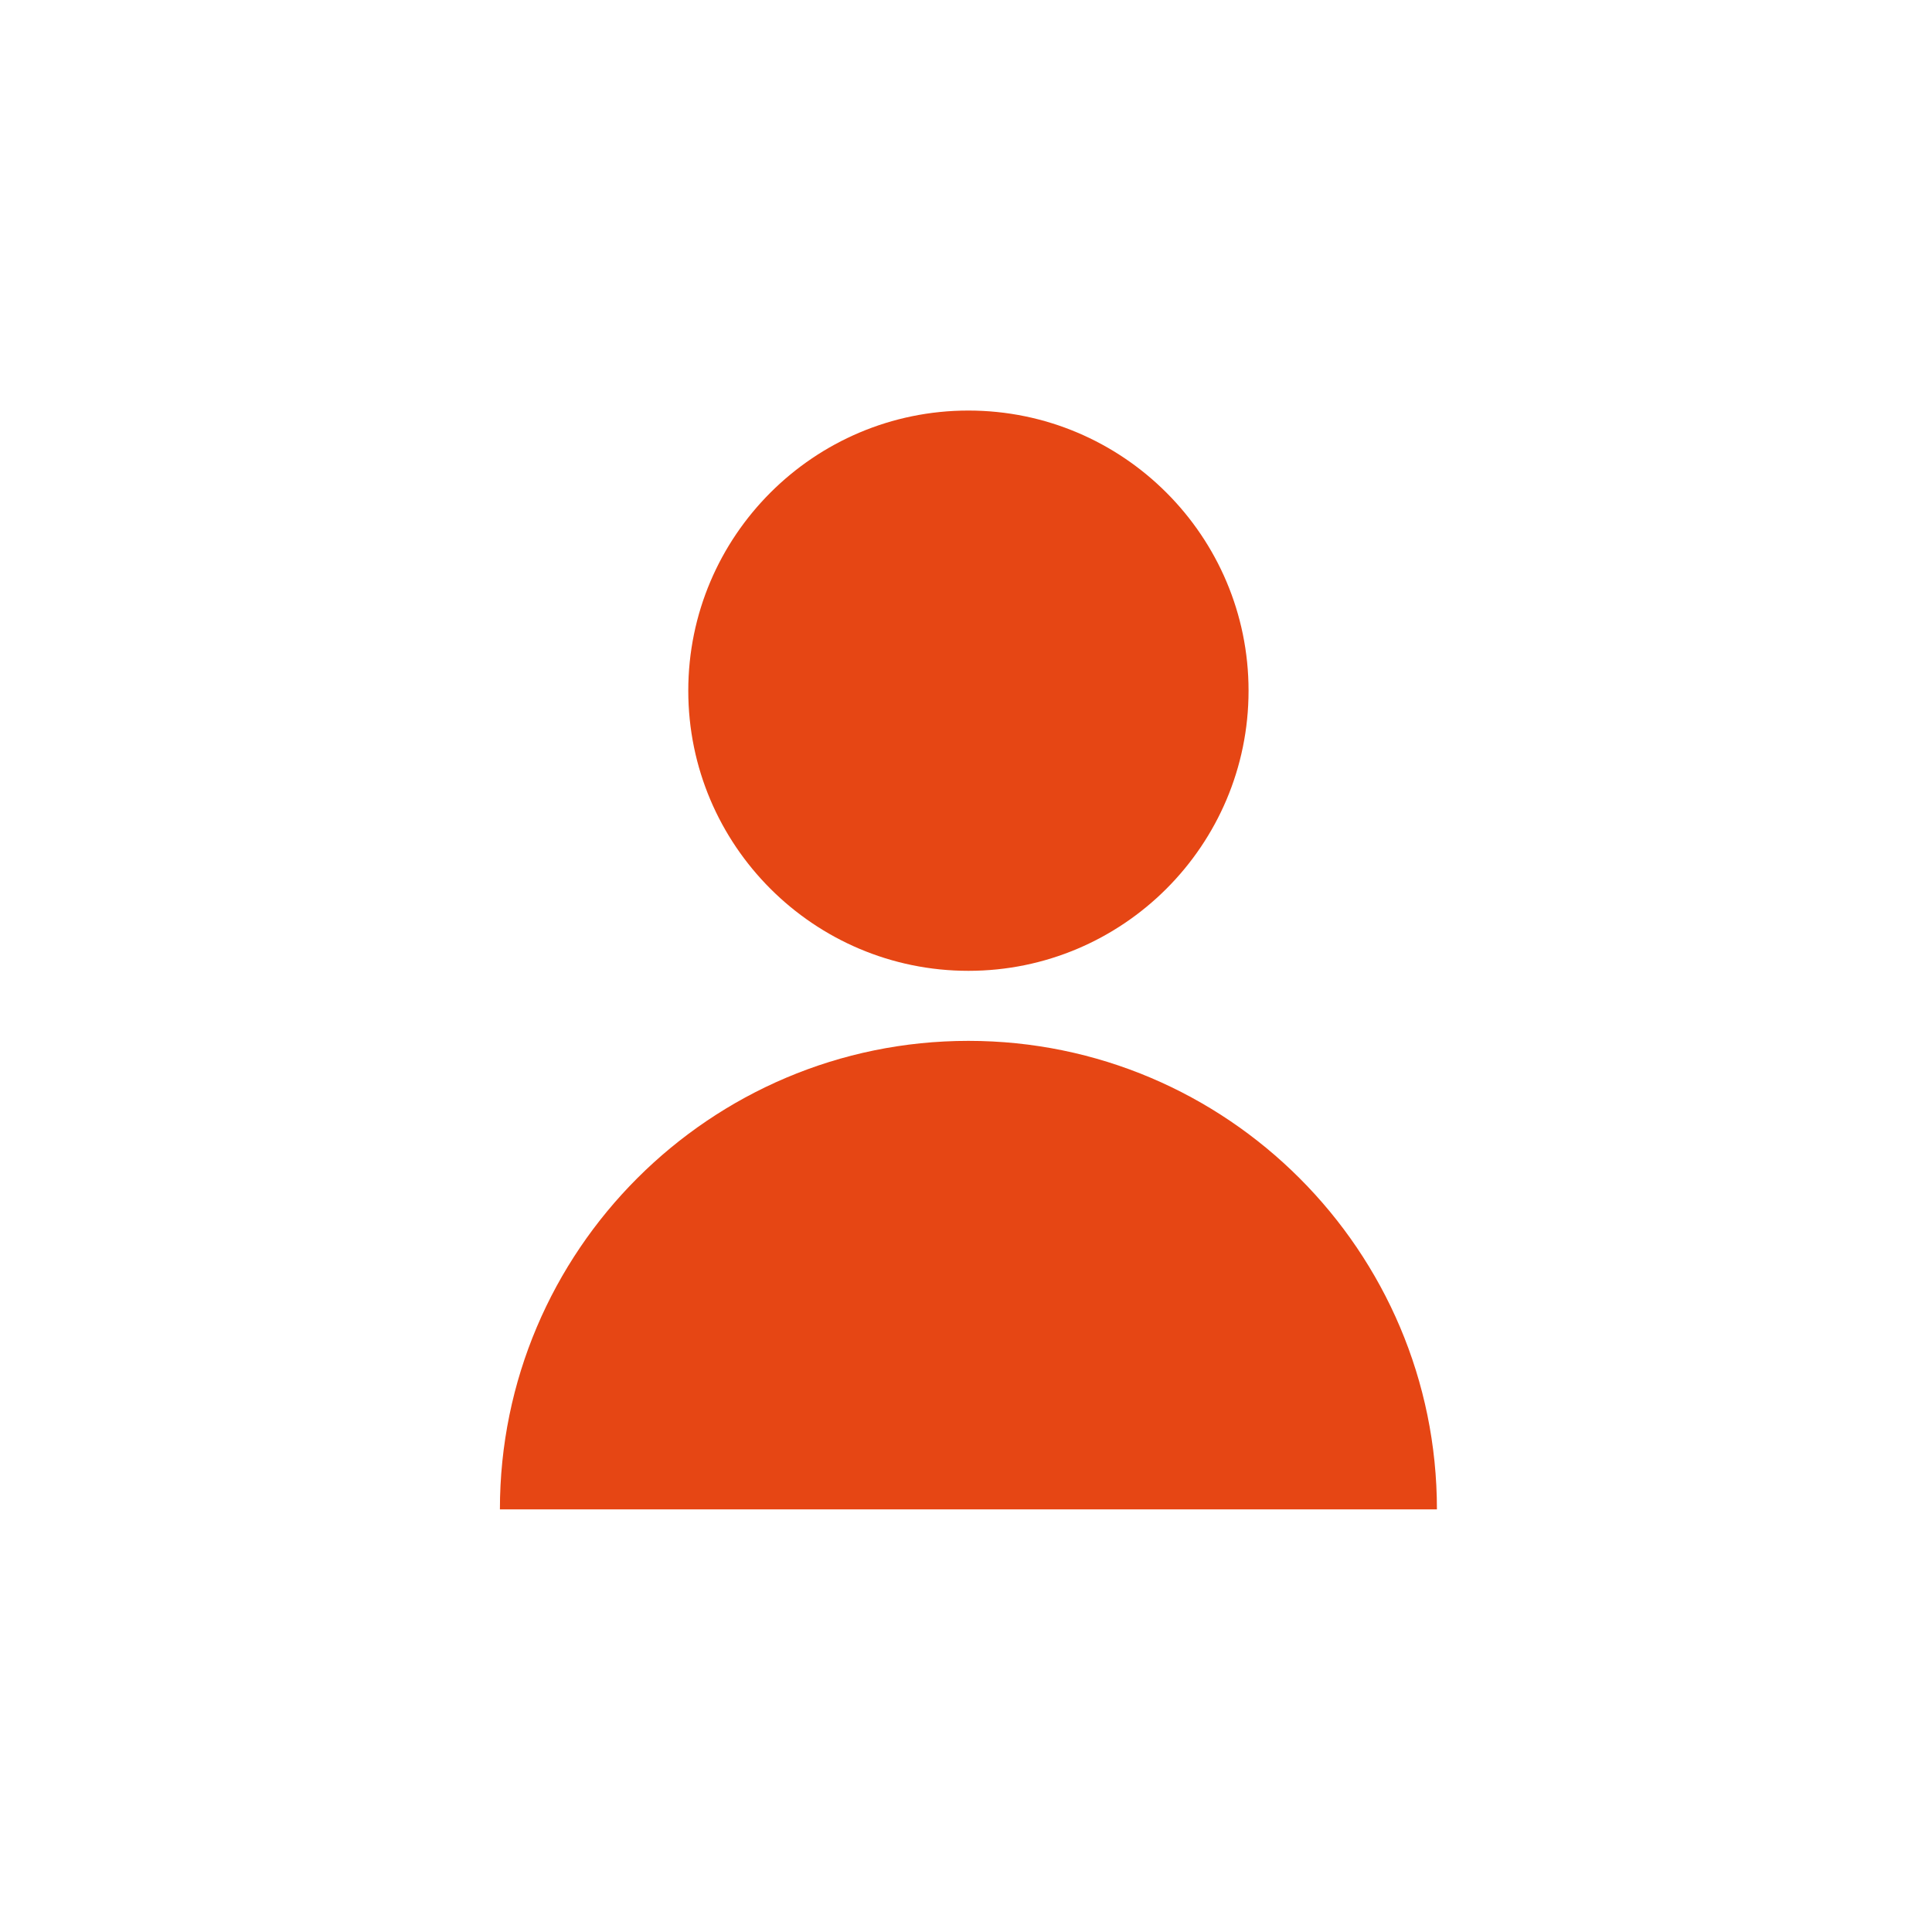 <?xml version="1.0" encoding="utf-8"?>
<!-- Generator: Adobe Illustrator 25.2.1, SVG Export Plug-In . SVG Version: 6.00 Build 0)  -->
<svg version="1.1" id="Layer_1" xmlns="http://www.w3.org/2000/svg" xmlns:xlink="http://www.w3.org/1999/xlink" x="0px" y="0px"
	 viewBox="0 0 80 80" style="enable-background:new 0 0 80 80;" xml:space="preserve">
<style type="text/css">
	.st0{fill:#E64614;}
</style>
<g>
	<path class="st0" d="M40.1,40.2c6.4,0,11.6-5.2,11.6-11.6c0-6.4-5.2-11.6-11.6-11.6s-11.6,5.2-11.6,11.6v0
		C28.5,35,33.7,40.2,40.1,40.2"/>
	<path class="st0" d="M59.5,62.5c0-10.7-8.7-19.4-19.4-19.4c-10.7,0-19.4,8.7-19.4,19.4H59.5z"/>
</g>
</svg>

